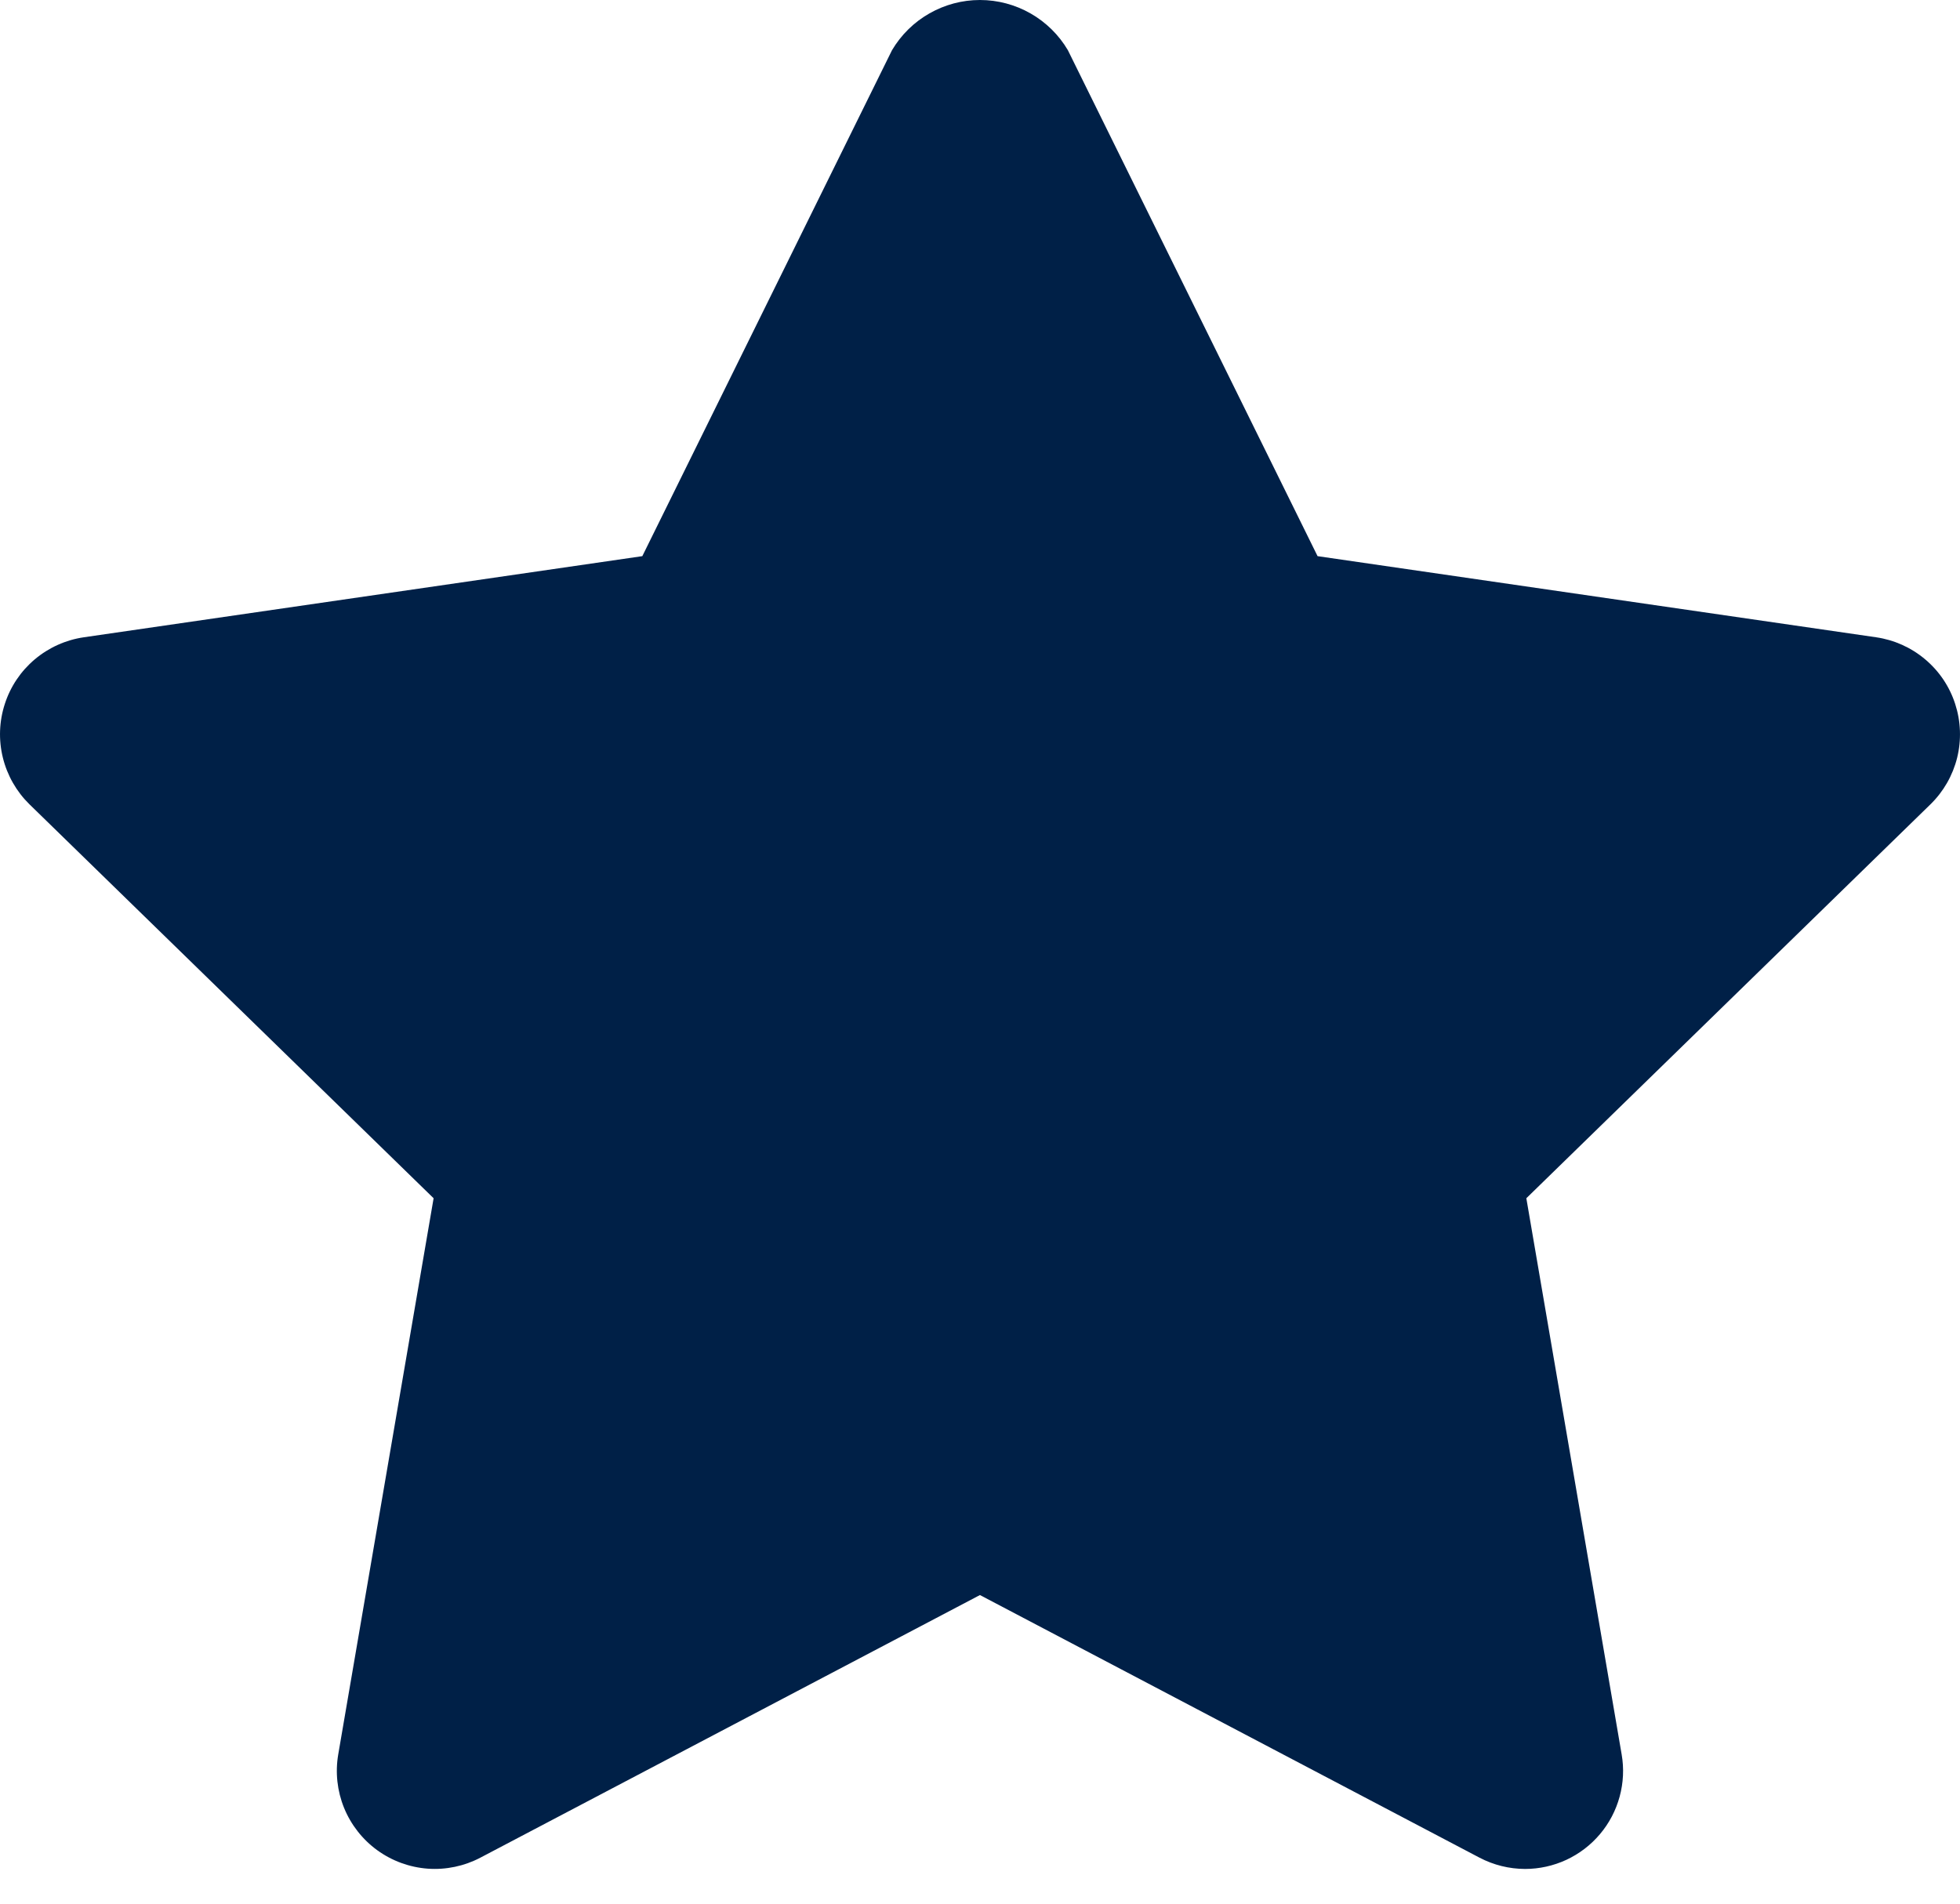<svg width="35" height="34" viewBox="0 0 35 34" fill="none" xmlns="http://www.w3.org/2000/svg">
<path d="M27.233 33.38C26.949 33.379 26.67 33.31 26.419 33.178L17.499 28.488L8.579 33.178C8.29 33.33 7.965 33.398 7.639 33.375C7.313 33.351 7.001 33.237 6.736 33.045C6.472 32.853 6.267 32.591 6.144 32.289C6.021 31.986 5.985 31.656 6.04 31.334L7.743 21.401L0.527 14.366C0.294 14.138 0.129 13.849 0.051 13.532C-0.027 13.215 -0.015 12.883 0.086 12.573C0.186 12.262 0.372 11.986 0.621 11.776C0.871 11.566 1.174 11.429 1.497 11.382L11.47 9.933L15.929 0.896C16.091 0.623 16.32 0.397 16.596 0.24C16.871 0.083 17.182 0 17.499 0C17.816 0 18.128 0.083 18.403 0.24C18.678 0.397 18.908 0.623 19.069 0.896L23.528 9.933L33.502 11.382C33.825 11.429 34.128 11.565 34.378 11.776C34.628 11.986 34.814 12.262 34.914 12.573C35.015 12.884 35.027 13.216 34.949 13.534C34.87 13.851 34.705 14.139 34.471 14.367L27.256 21.401L28.958 31.334C29.002 31.585 28.989 31.843 28.922 32.089C28.855 32.335 28.736 32.563 28.571 32.758C28.407 32.953 28.202 33.109 27.971 33.217C27.74 33.324 27.488 33.38 27.233 33.38Z" fill="#002047"/>
</svg>
